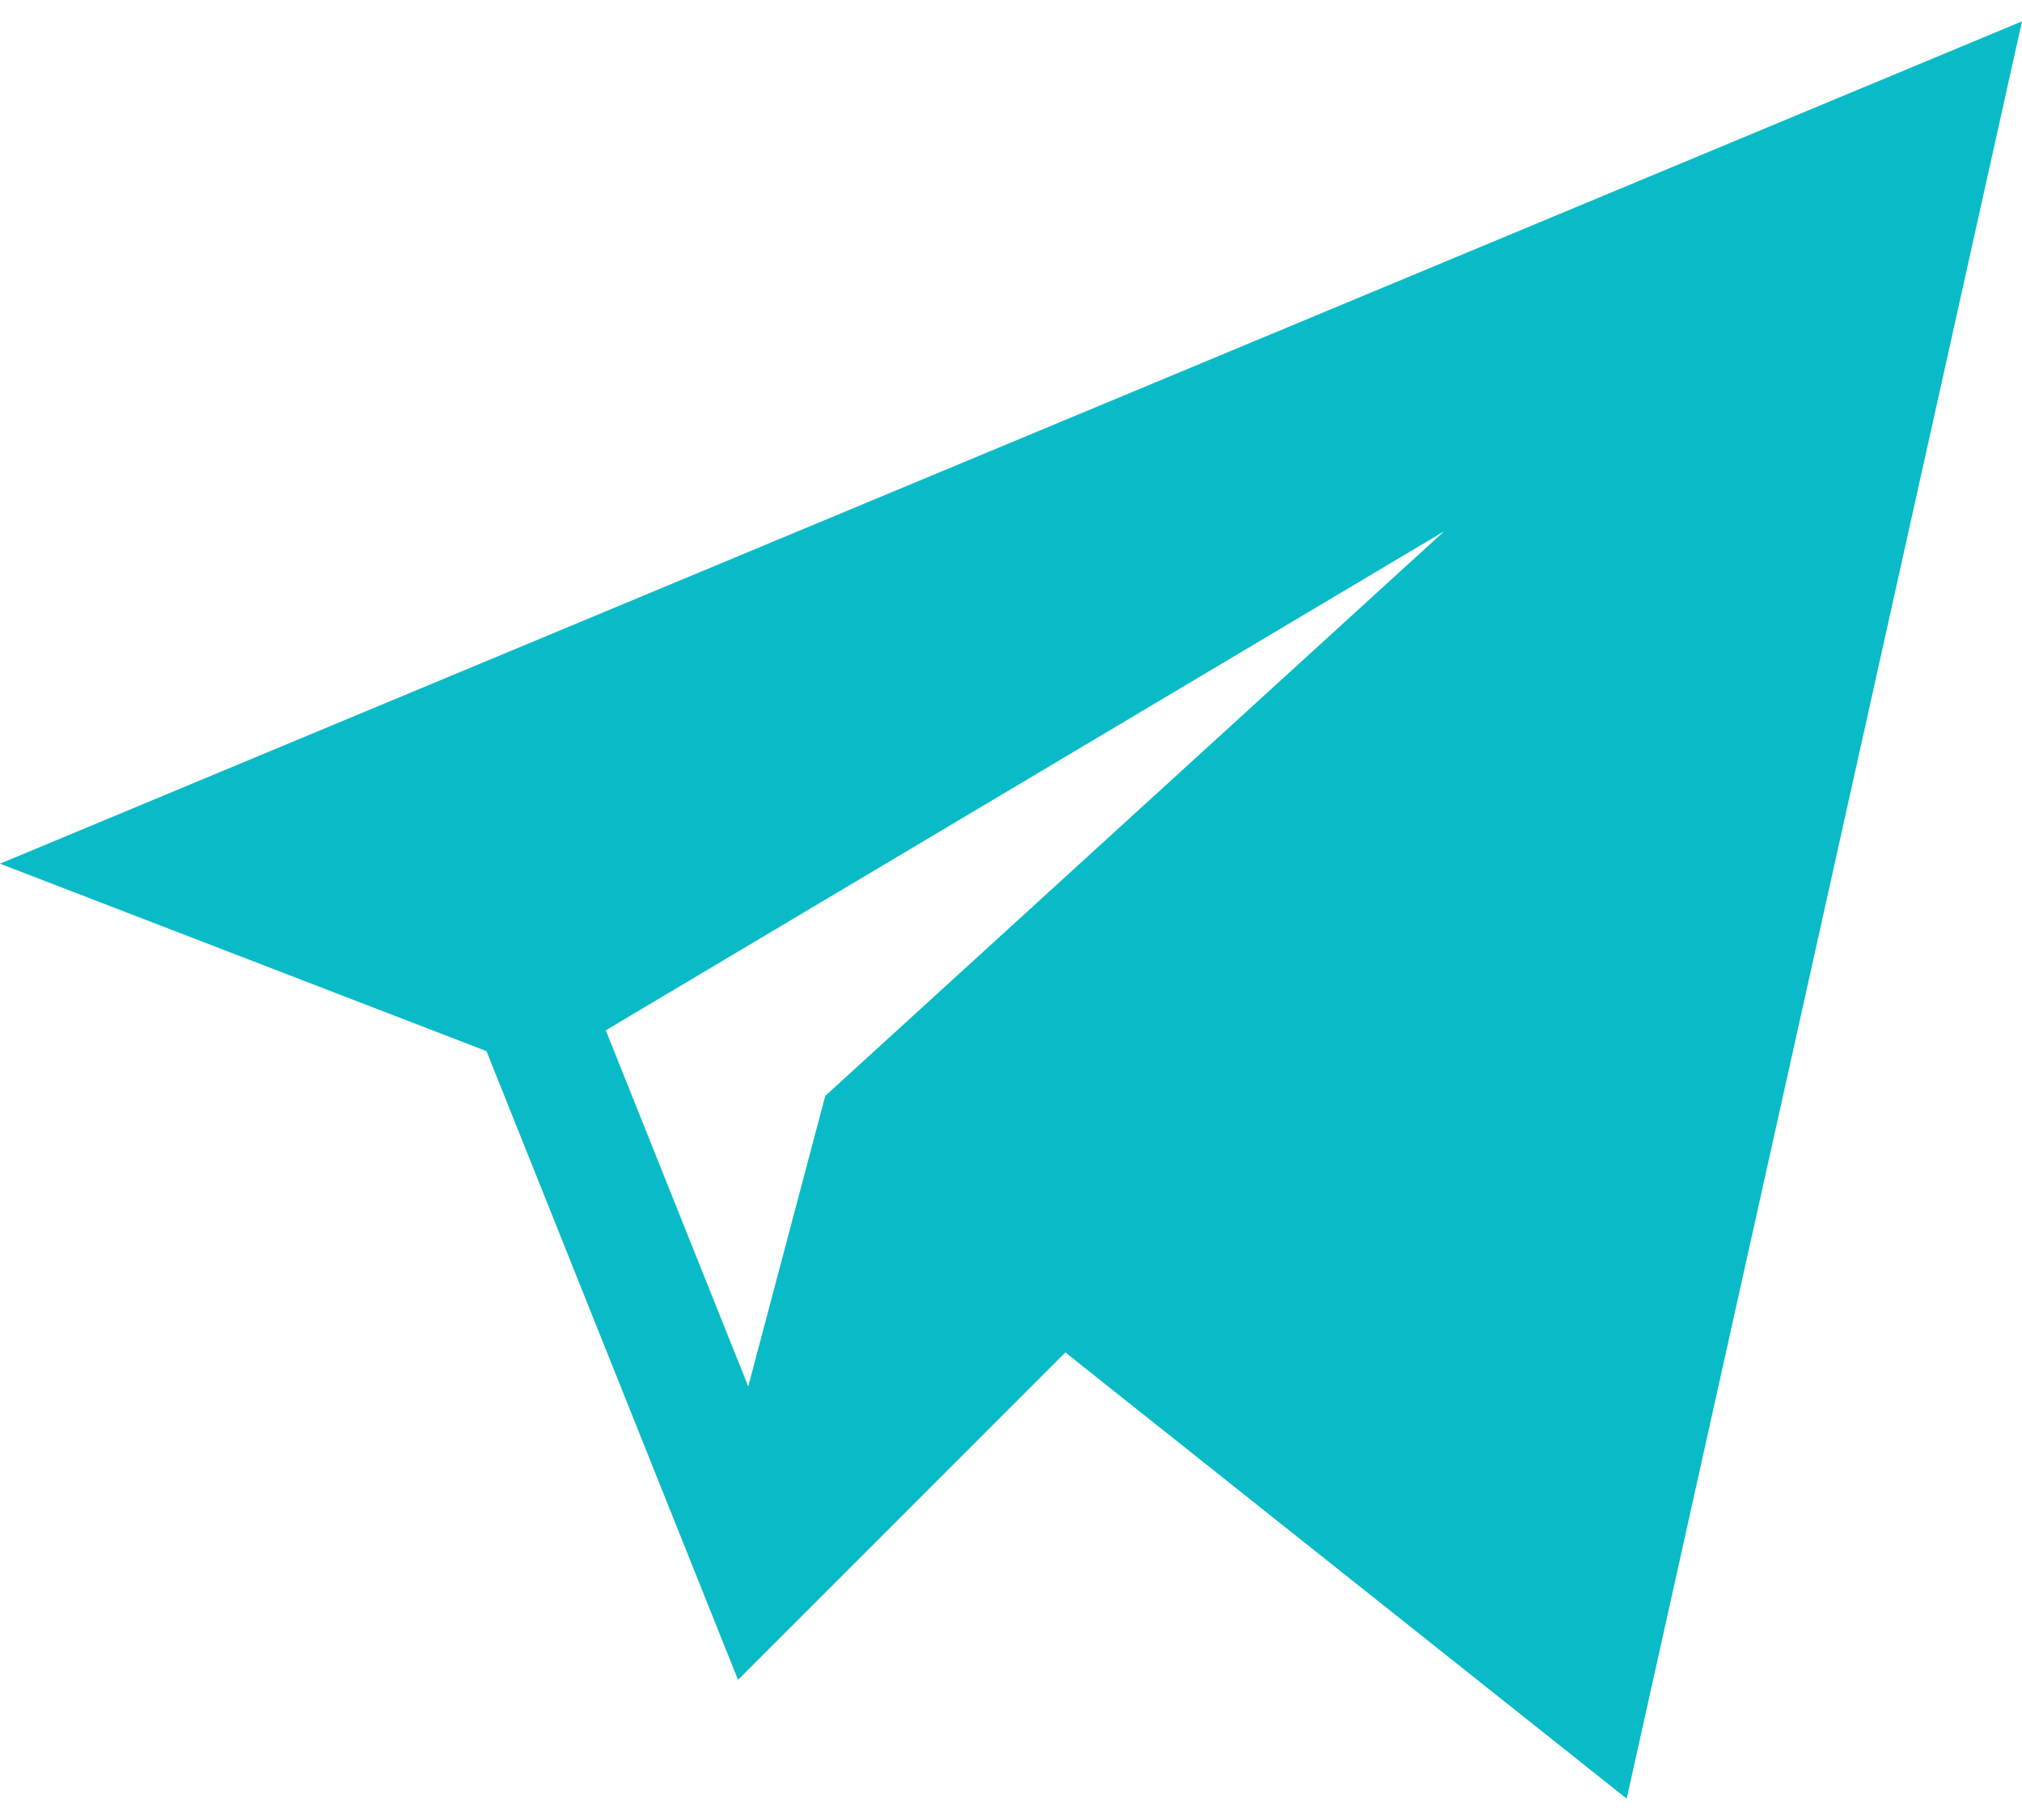 <svg width="20" height="18" viewBox="0 0 20 18" fill="none" xmlns="http://www.w3.org/2000/svg">
<path d="M4.812 10.396L7.3 16.614L10.538 13.376L16.09 17.789L20 0.211L0 8.542L4.812 10.396ZM14.285 5.254L8.163 10.838L7.401 13.712L5.992 10.19L14.285 5.254Z" fill="#09BBC6"/>
</svg>
